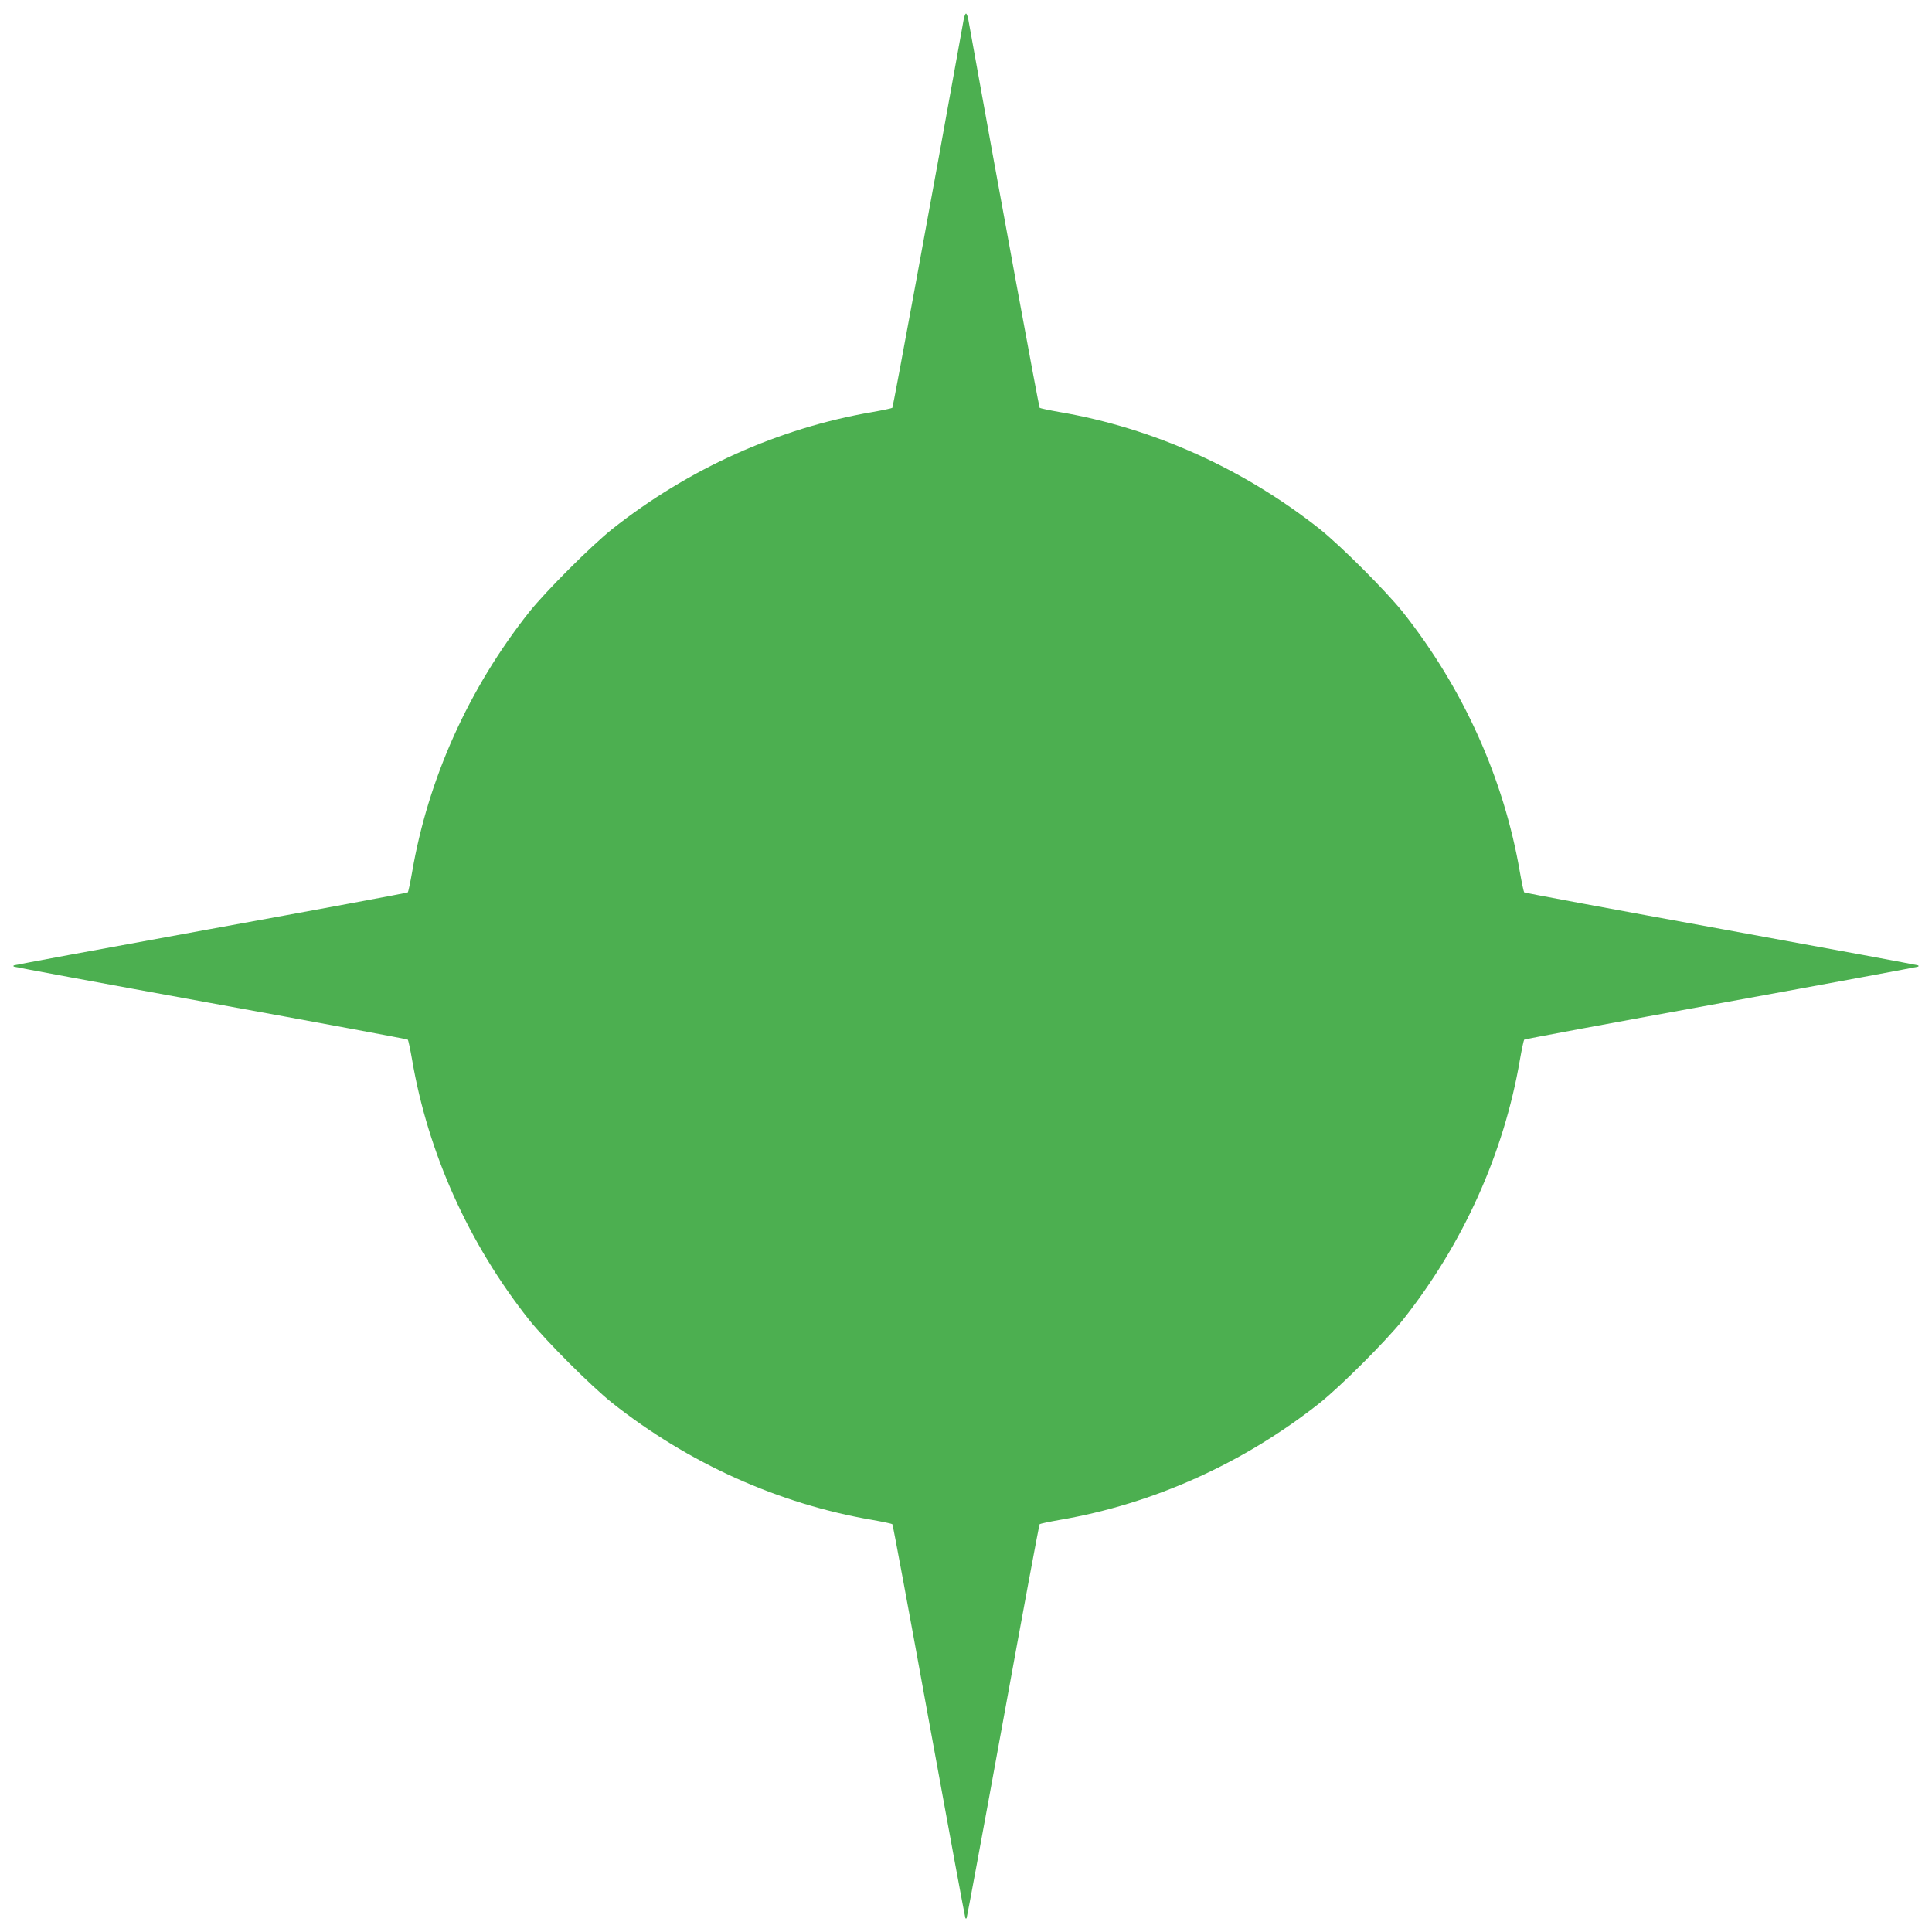 <?xml version="1.0" standalone="no"?>
<!DOCTYPE svg PUBLIC "-//W3C//DTD SVG 20010904//EN"
 "http://www.w3.org/TR/2001/REC-SVG-20010904/DTD/svg10.dtd">
<svg version="1.0" xmlns="http://www.w3.org/2000/svg"
 width="1280pt" height="1280pt" viewBox="0 0 1280 1280"
 preserveAspectRatio="xMidYMid meet">
<g transform="translate(0,1280) scale(0.1,-0.1)"
fill="#4caf50" stroke="none">
<path d="M6386 12678 c-214 -1192 -469 -2575 -474 -2580 -4 -3 -63 -16 -132
-28 -621 -106 -1220 -376 -1725 -776 -141 -113 -436 -408 -549 -549 -400 -505
-670 -1104 -776 -1725 -12 -69 -25 -128 -28 -132 -4 -4 -592 -113 -1307 -243
-715 -130 -1302 -239 -1304 -241 -2 -2 -2 -6 0 -8 2 -2 589 -111 1304 -241
715 -130 1303 -239 1307 -243 3 -4 16 -63 28 -132 106 -621 376 -1220 776
-1725 113 -141 408 -436 549 -549 505 -400 1104 -670 1725 -776 69 -12 128
-25 132 -28 4 -4 113 -592 243 -1307 130 -715 239 -1302 241 -1304 2 -2 6 -2
8 0 2 2 111 589 241 1304 130 715 239 1303 243 1307 4 3 63 16 132 28 621 106
1220 376 1725 776 141 113 436 408 549 549 400 505 670 1104 776 1725 12 69
25 128 28 132 4 4 592 113 1307 243 715 130 1302 239 1304 241 2 2 2 6 0 8 -2
2 -589 111 -1304 241 -715 130 -1303 239 -1307 243 -3 4 -16 63 -28 132 -106
621 -376 1220 -776 1725 -113 141 -408 436 -549 549 -505 400 -1104 670 -1725
776 -69 12 -128 25 -132 28 -5 5 -260 1388 -474 2580 -4 17 -10 32 -14 32 -4
0 -10 -15 -14 -32z"/>
</g>
</svg>
